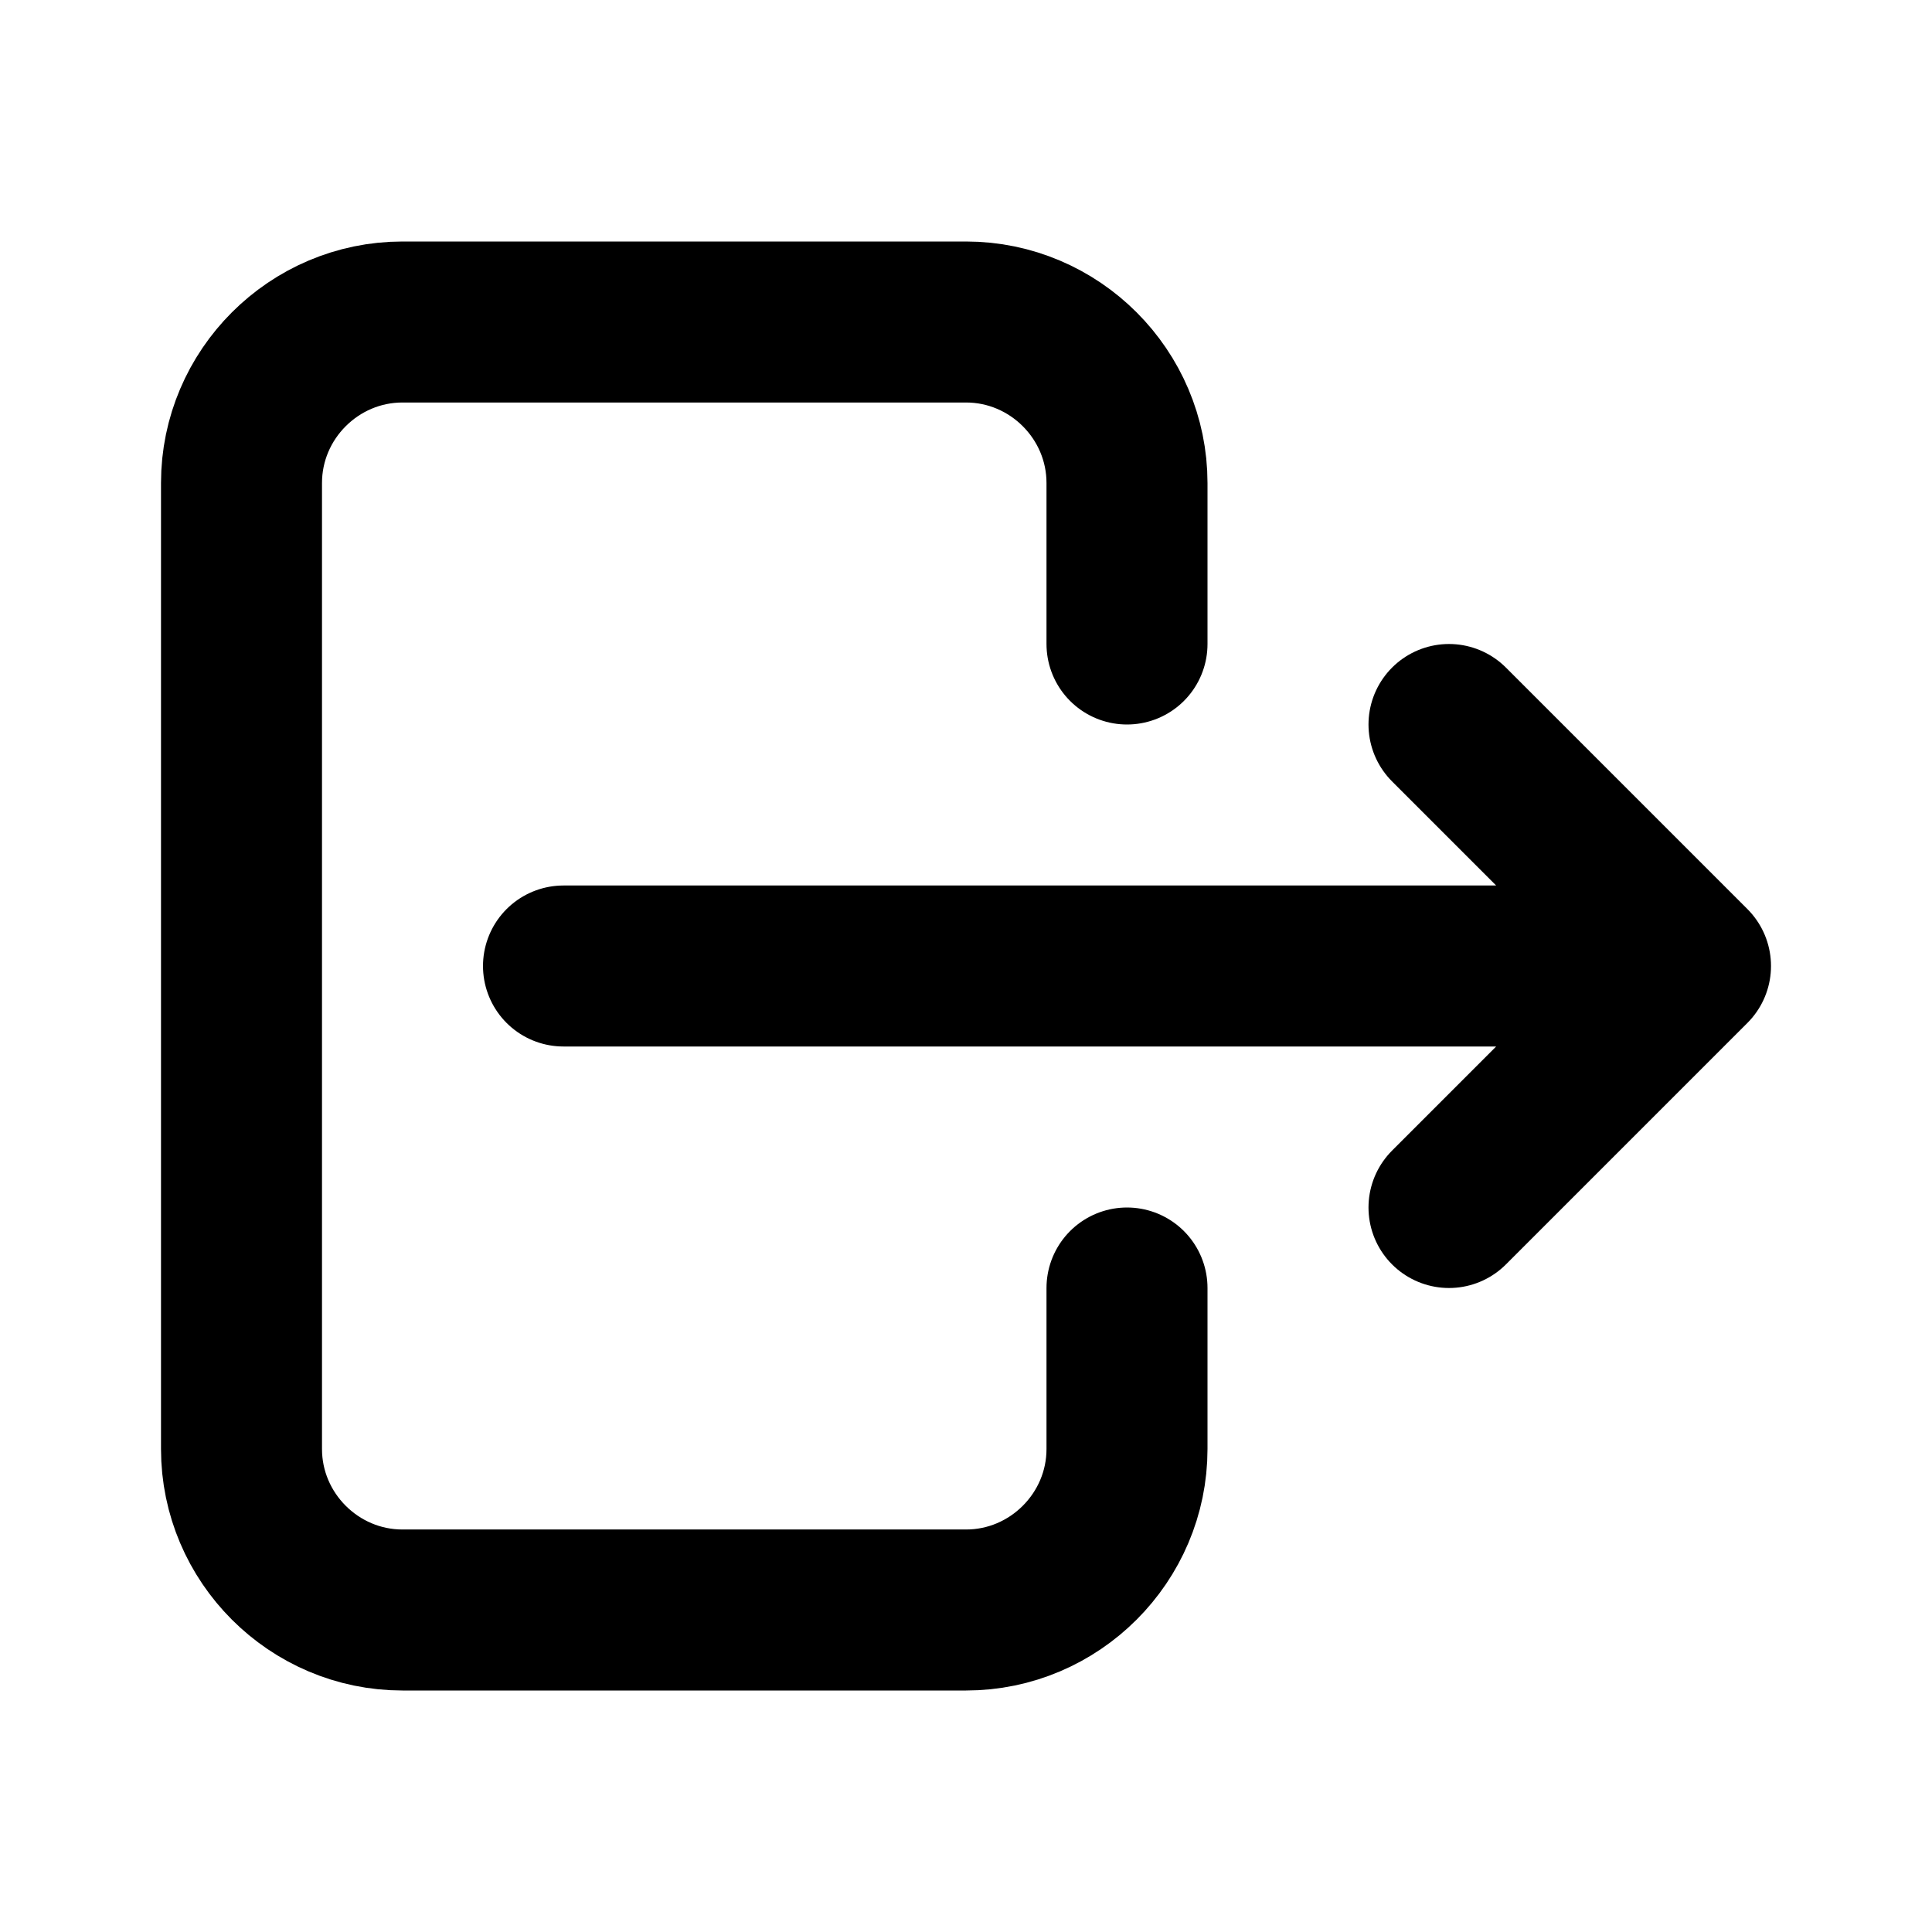 <?xml version="1.0" encoding="utf-8"?>
<!-- Generator: Adobe Illustrator 27.4.1, SVG Export Plug-In . SVG Version: 6.00 Build 0)  -->
<svg version="1.1" id="Warstwa_1" xmlns="http://www.w3.org/2000/svg" xmlns:xlink="http://www.w3.org/1999/xlink" x="0px" y="0px"
	 viewBox="0 0 24 24" style="enable-background:new 0 0 24 24;" xml:space="preserve">
<style type="text/css">
	.st0{fill:none;}
	.st1{fill:none;stroke:#000000;stroke-width:2;stroke-linecap:round;stroke-linejoin:round;}
</style>
<path class="st0" d="M0,0h24v24H0V0z"/>
<path class="st1" d="M14,8V6c0-1.1-0.9-2-2-2H5C3.9,4,3,4.9,3,6v12c0,1.1,0.9,2,2,2h7c1.1,0,2-0.9,2-2v-2"/>
<path class="st1" d="M7,12h14l-3-3 M18,15l3-3"/>
</svg>
